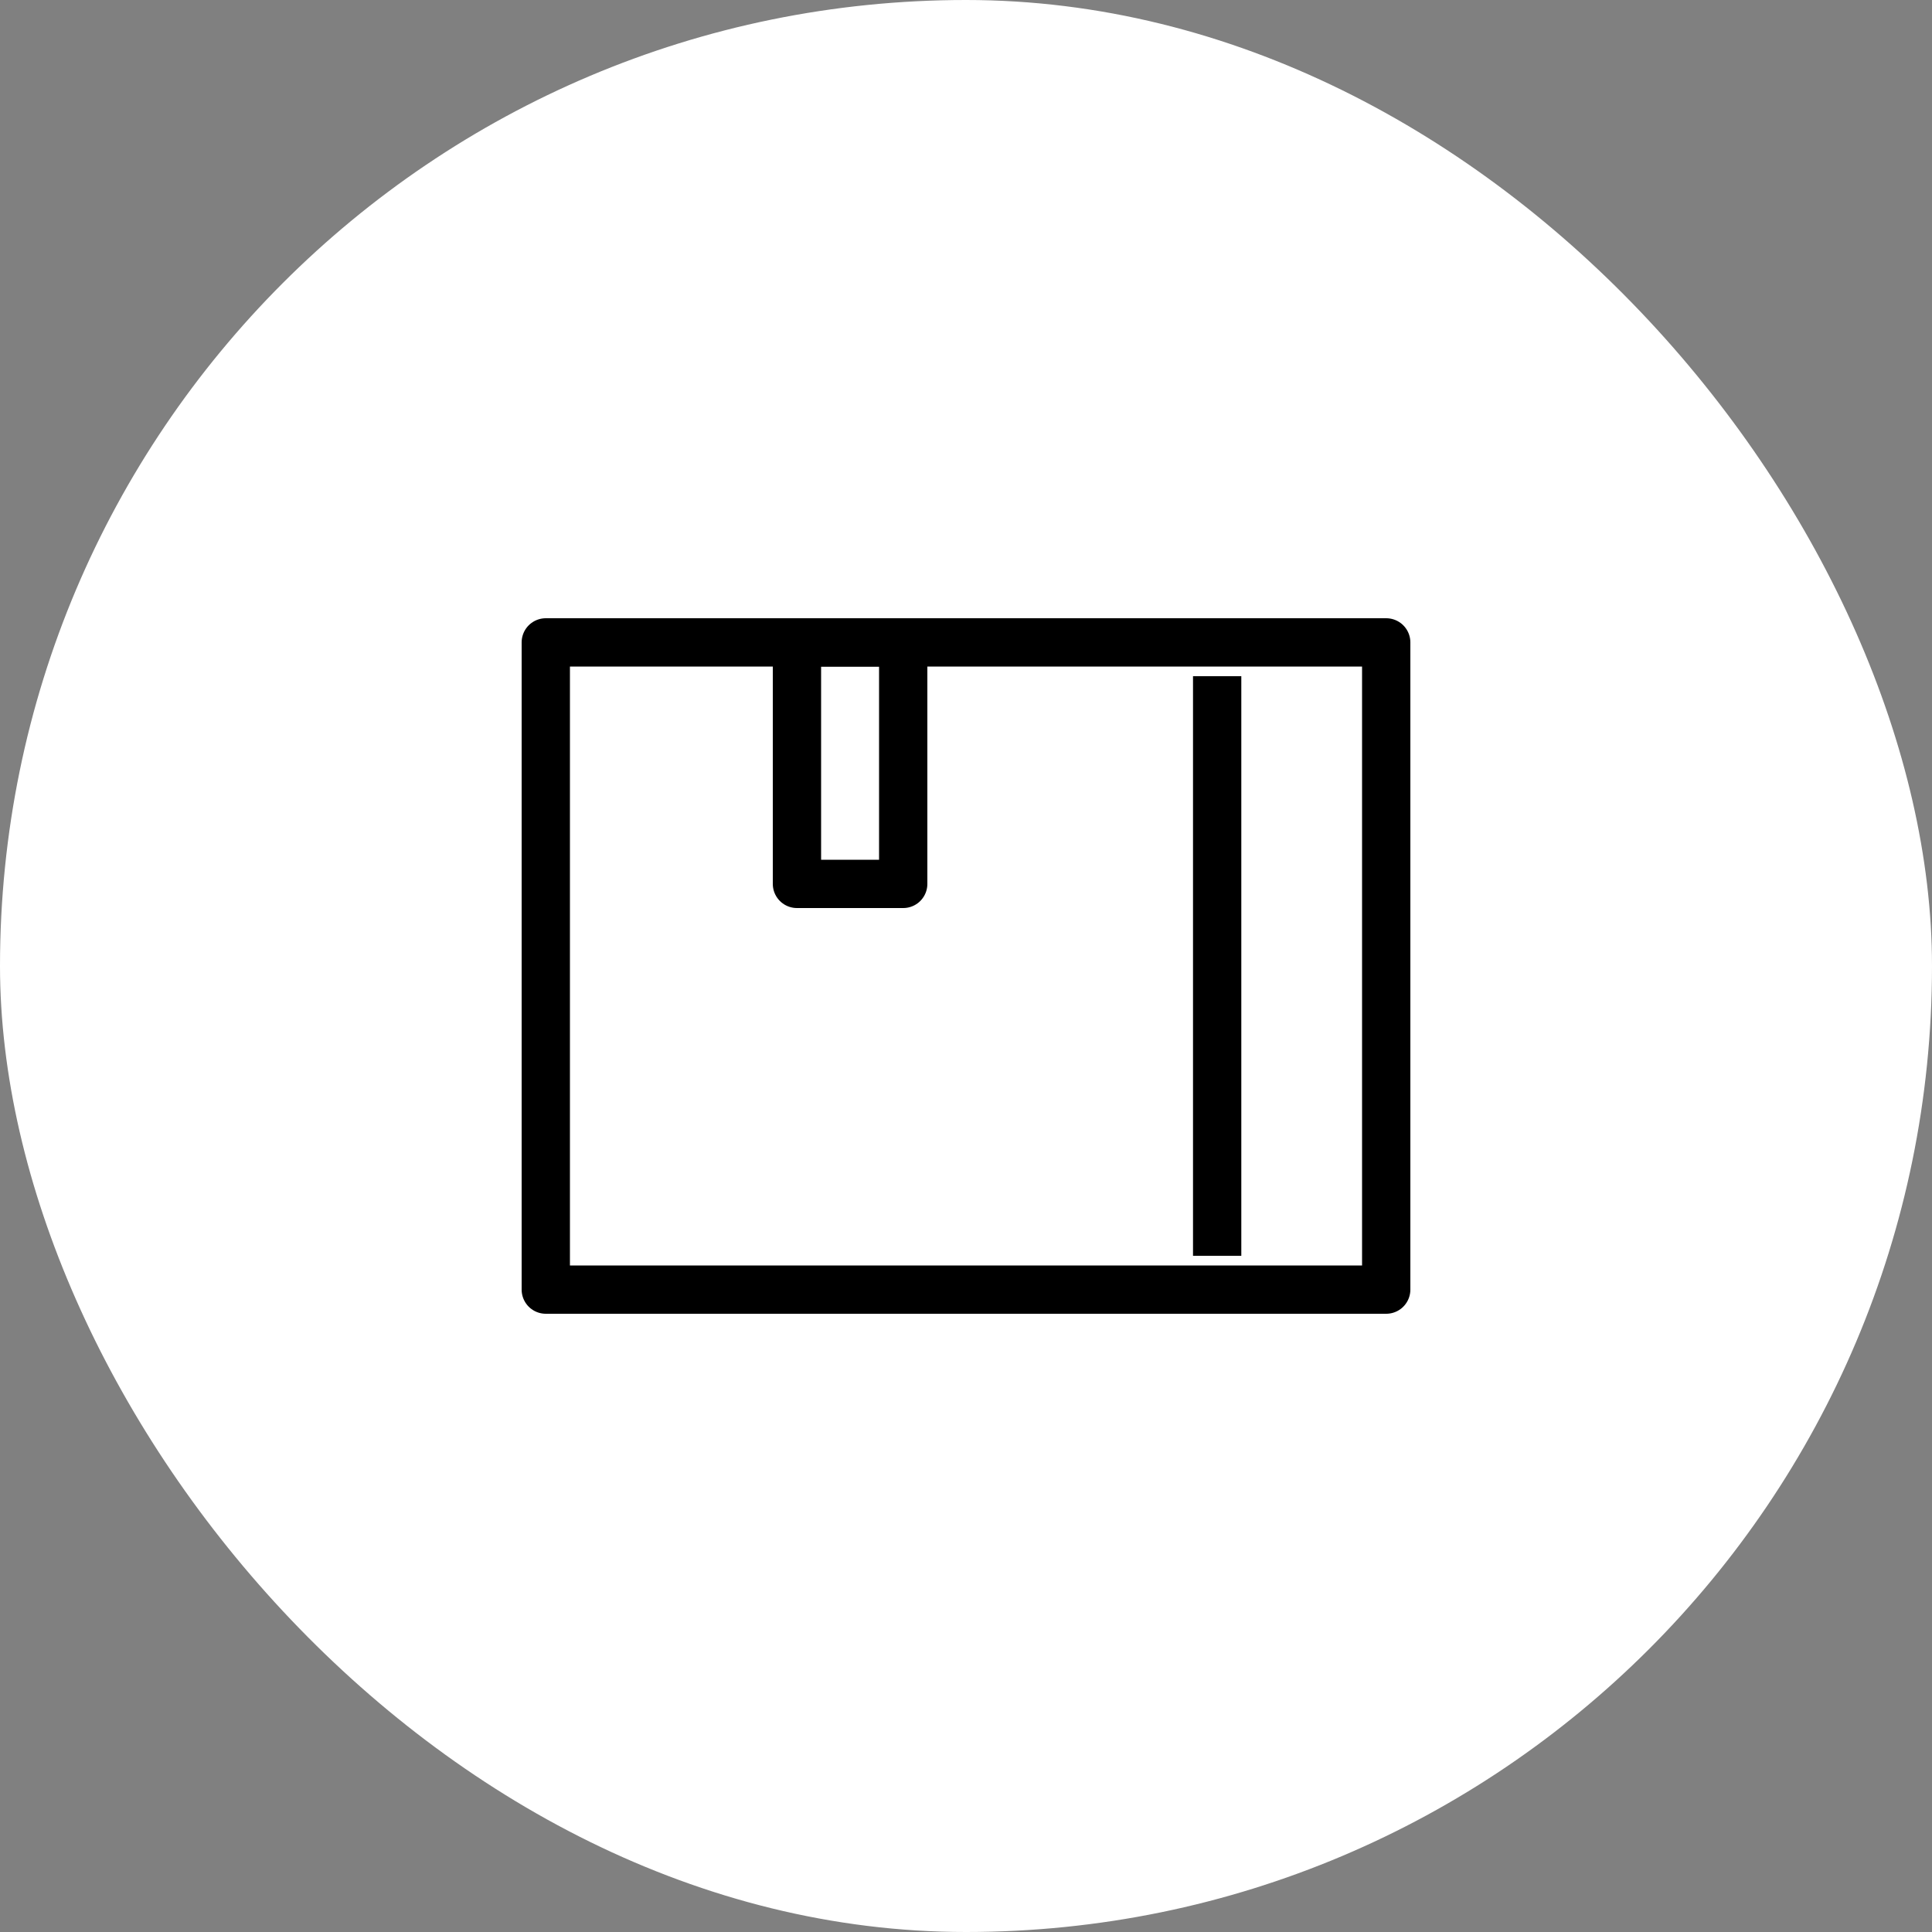 <svg width="60" height="60" viewBox="0 0 60 60" fill="none" xmlns="http://www.w3.org/2000/svg">
<rect x="0" y="0" width="60" height="60" fill="#808080" stroke="none"/>
<rect width="60" height="60" rx="30" fill="white"/>
<path d="M43.05 19.95V40.05H16.95V19.95H43.05Z" stroke="black" stroke-width="1.5" stroke-linejoin="round"/>
<path d="M28.05 19.95V27.45H24.75V19.95H28.05Z" stroke="black" stroke-width="1.5" stroke-linejoin="round"/>
<path d="M37.8 21V39" stroke="black" stroke-width="1.5"/>
</svg>
